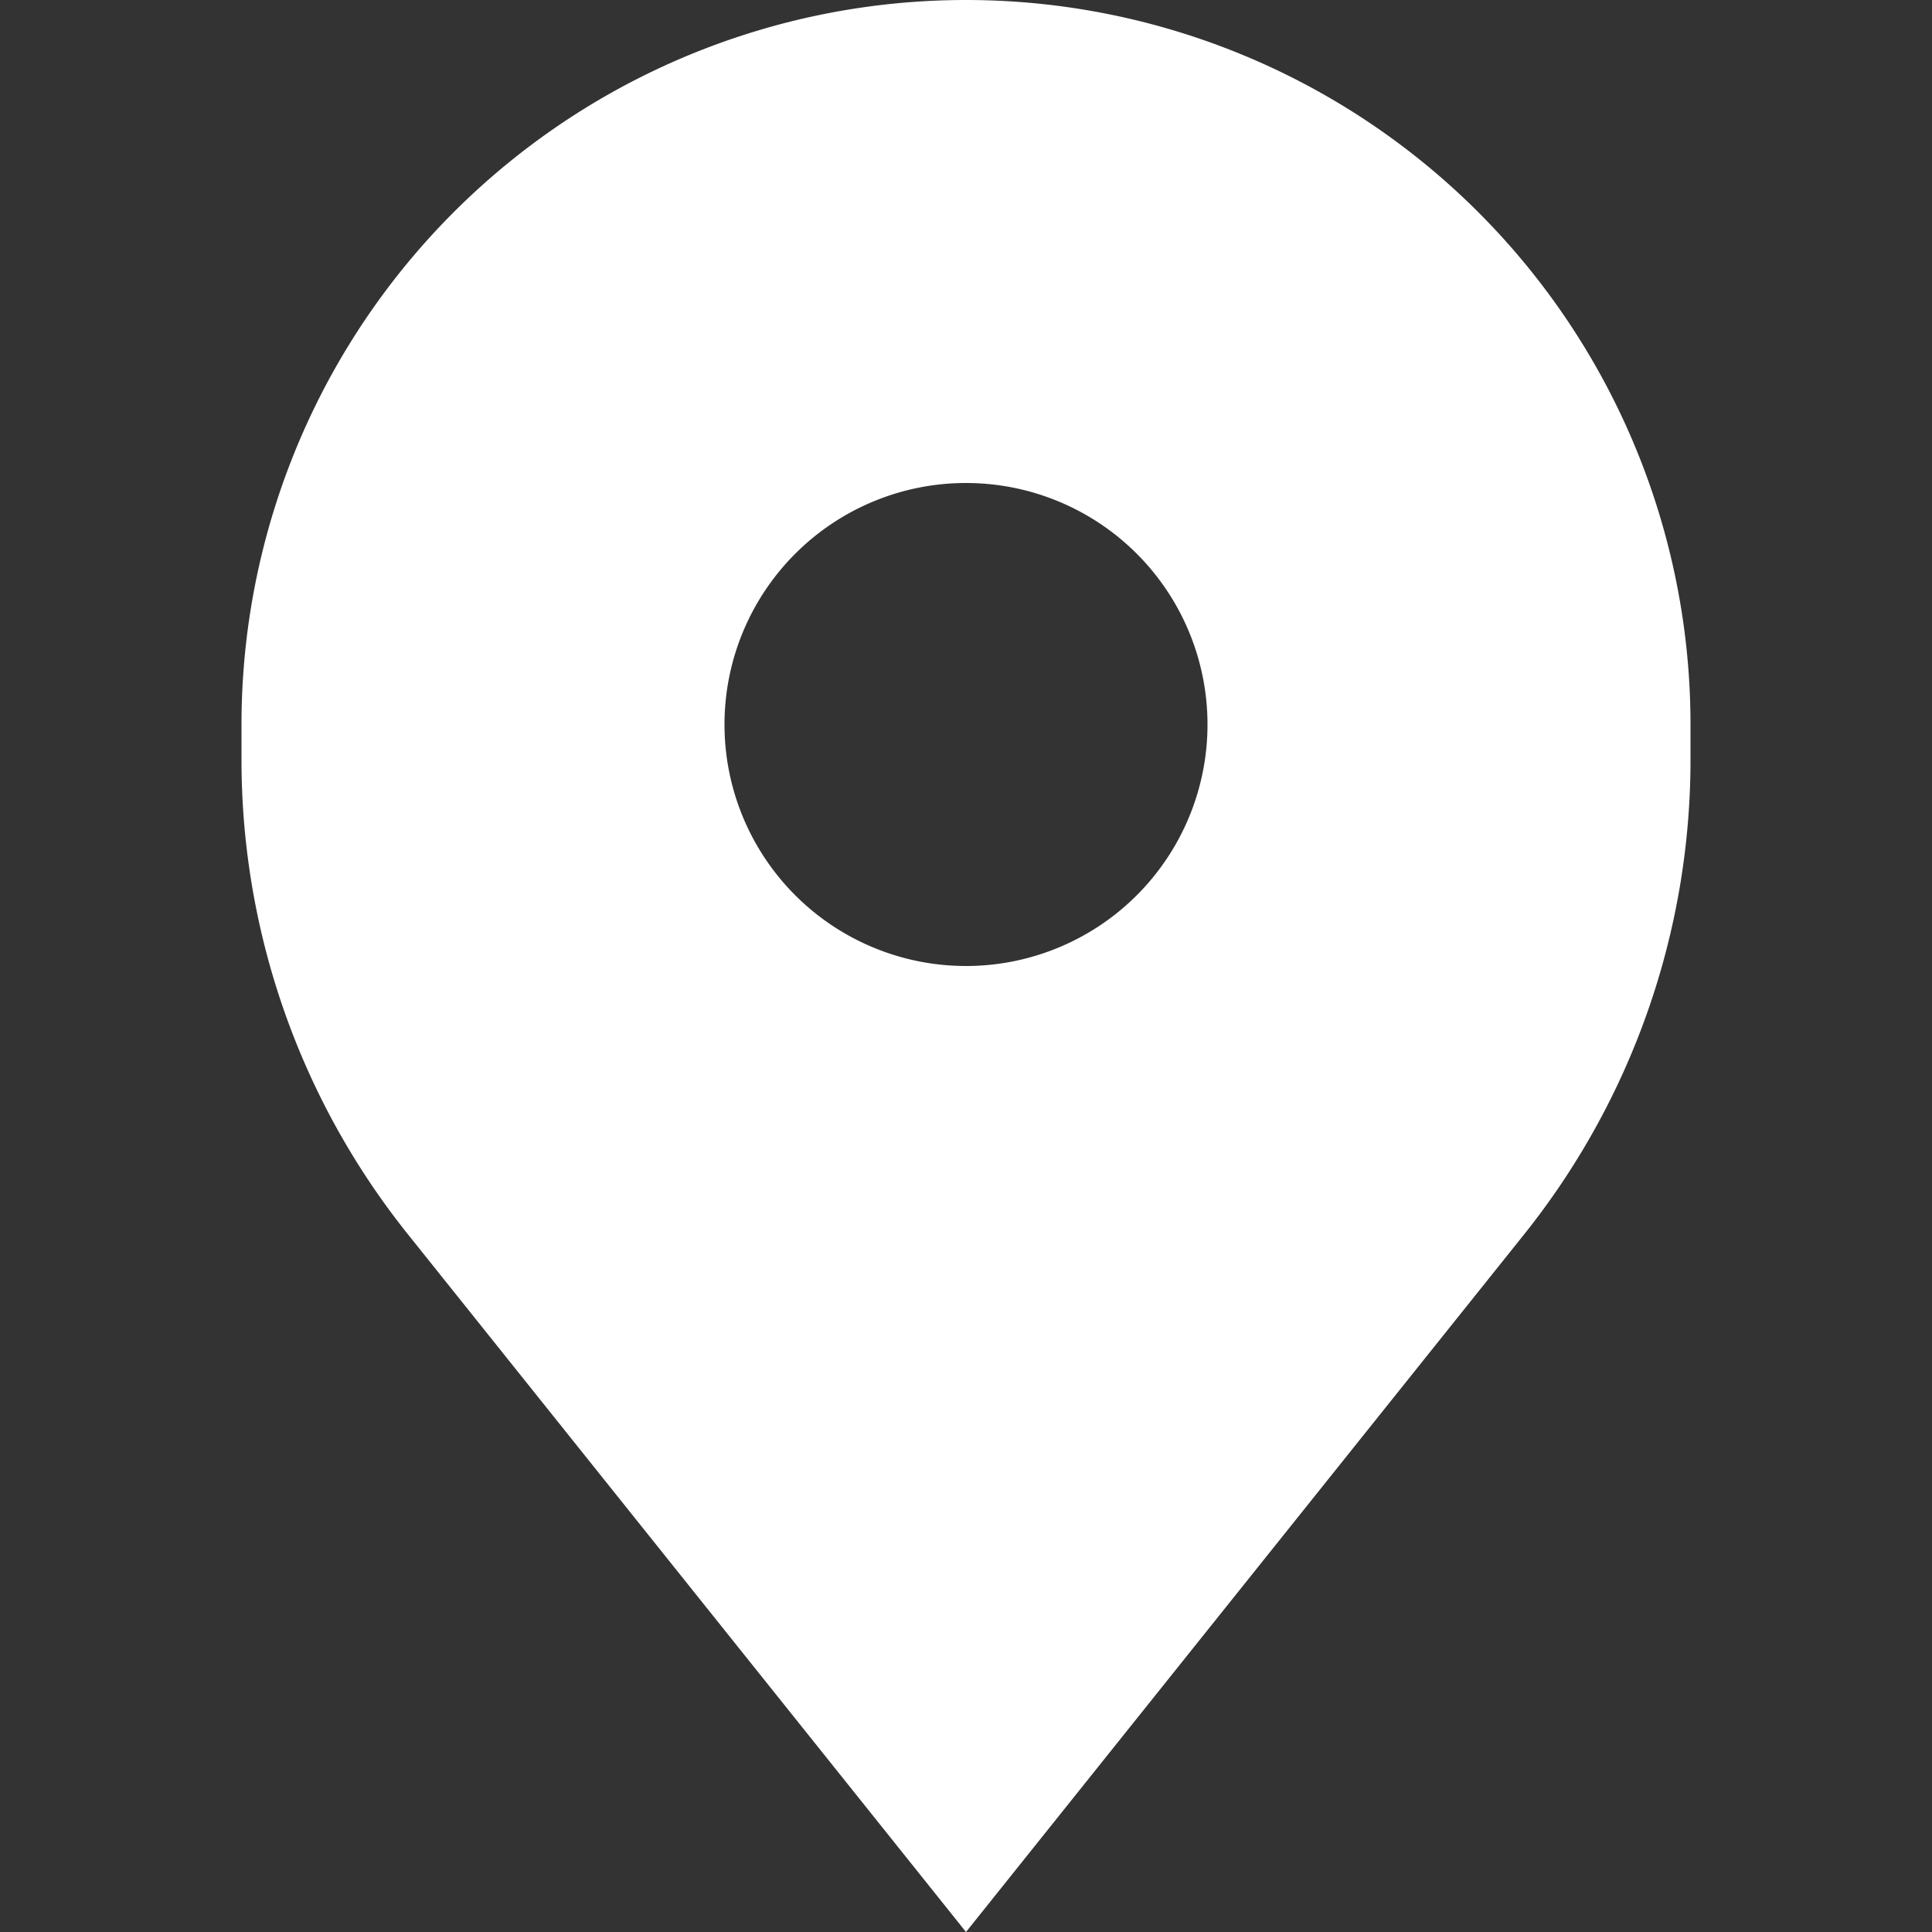 <svg fill="none" viewBox="0 0 16 16" xmlns="http://www.w3.org/2000/svg"><rect x="0" y="0" width="16" height="16" fill="#333333" stroke="none"/><path clip-rule="evenodd" d="M2 6v.293c0 1.429.486 2.815 1.379 3.93L8 16l4.621-5.776A6.292 6.292 0 0 0 14 6.293V6A6 6 0 0 0 2 6Zm6 2a2 2 0 1 0 0-4 2 2 0 0 0 0 4Z" fill="#ffffff" fill-rule="evenodd" class="fill-030708"></path></svg>